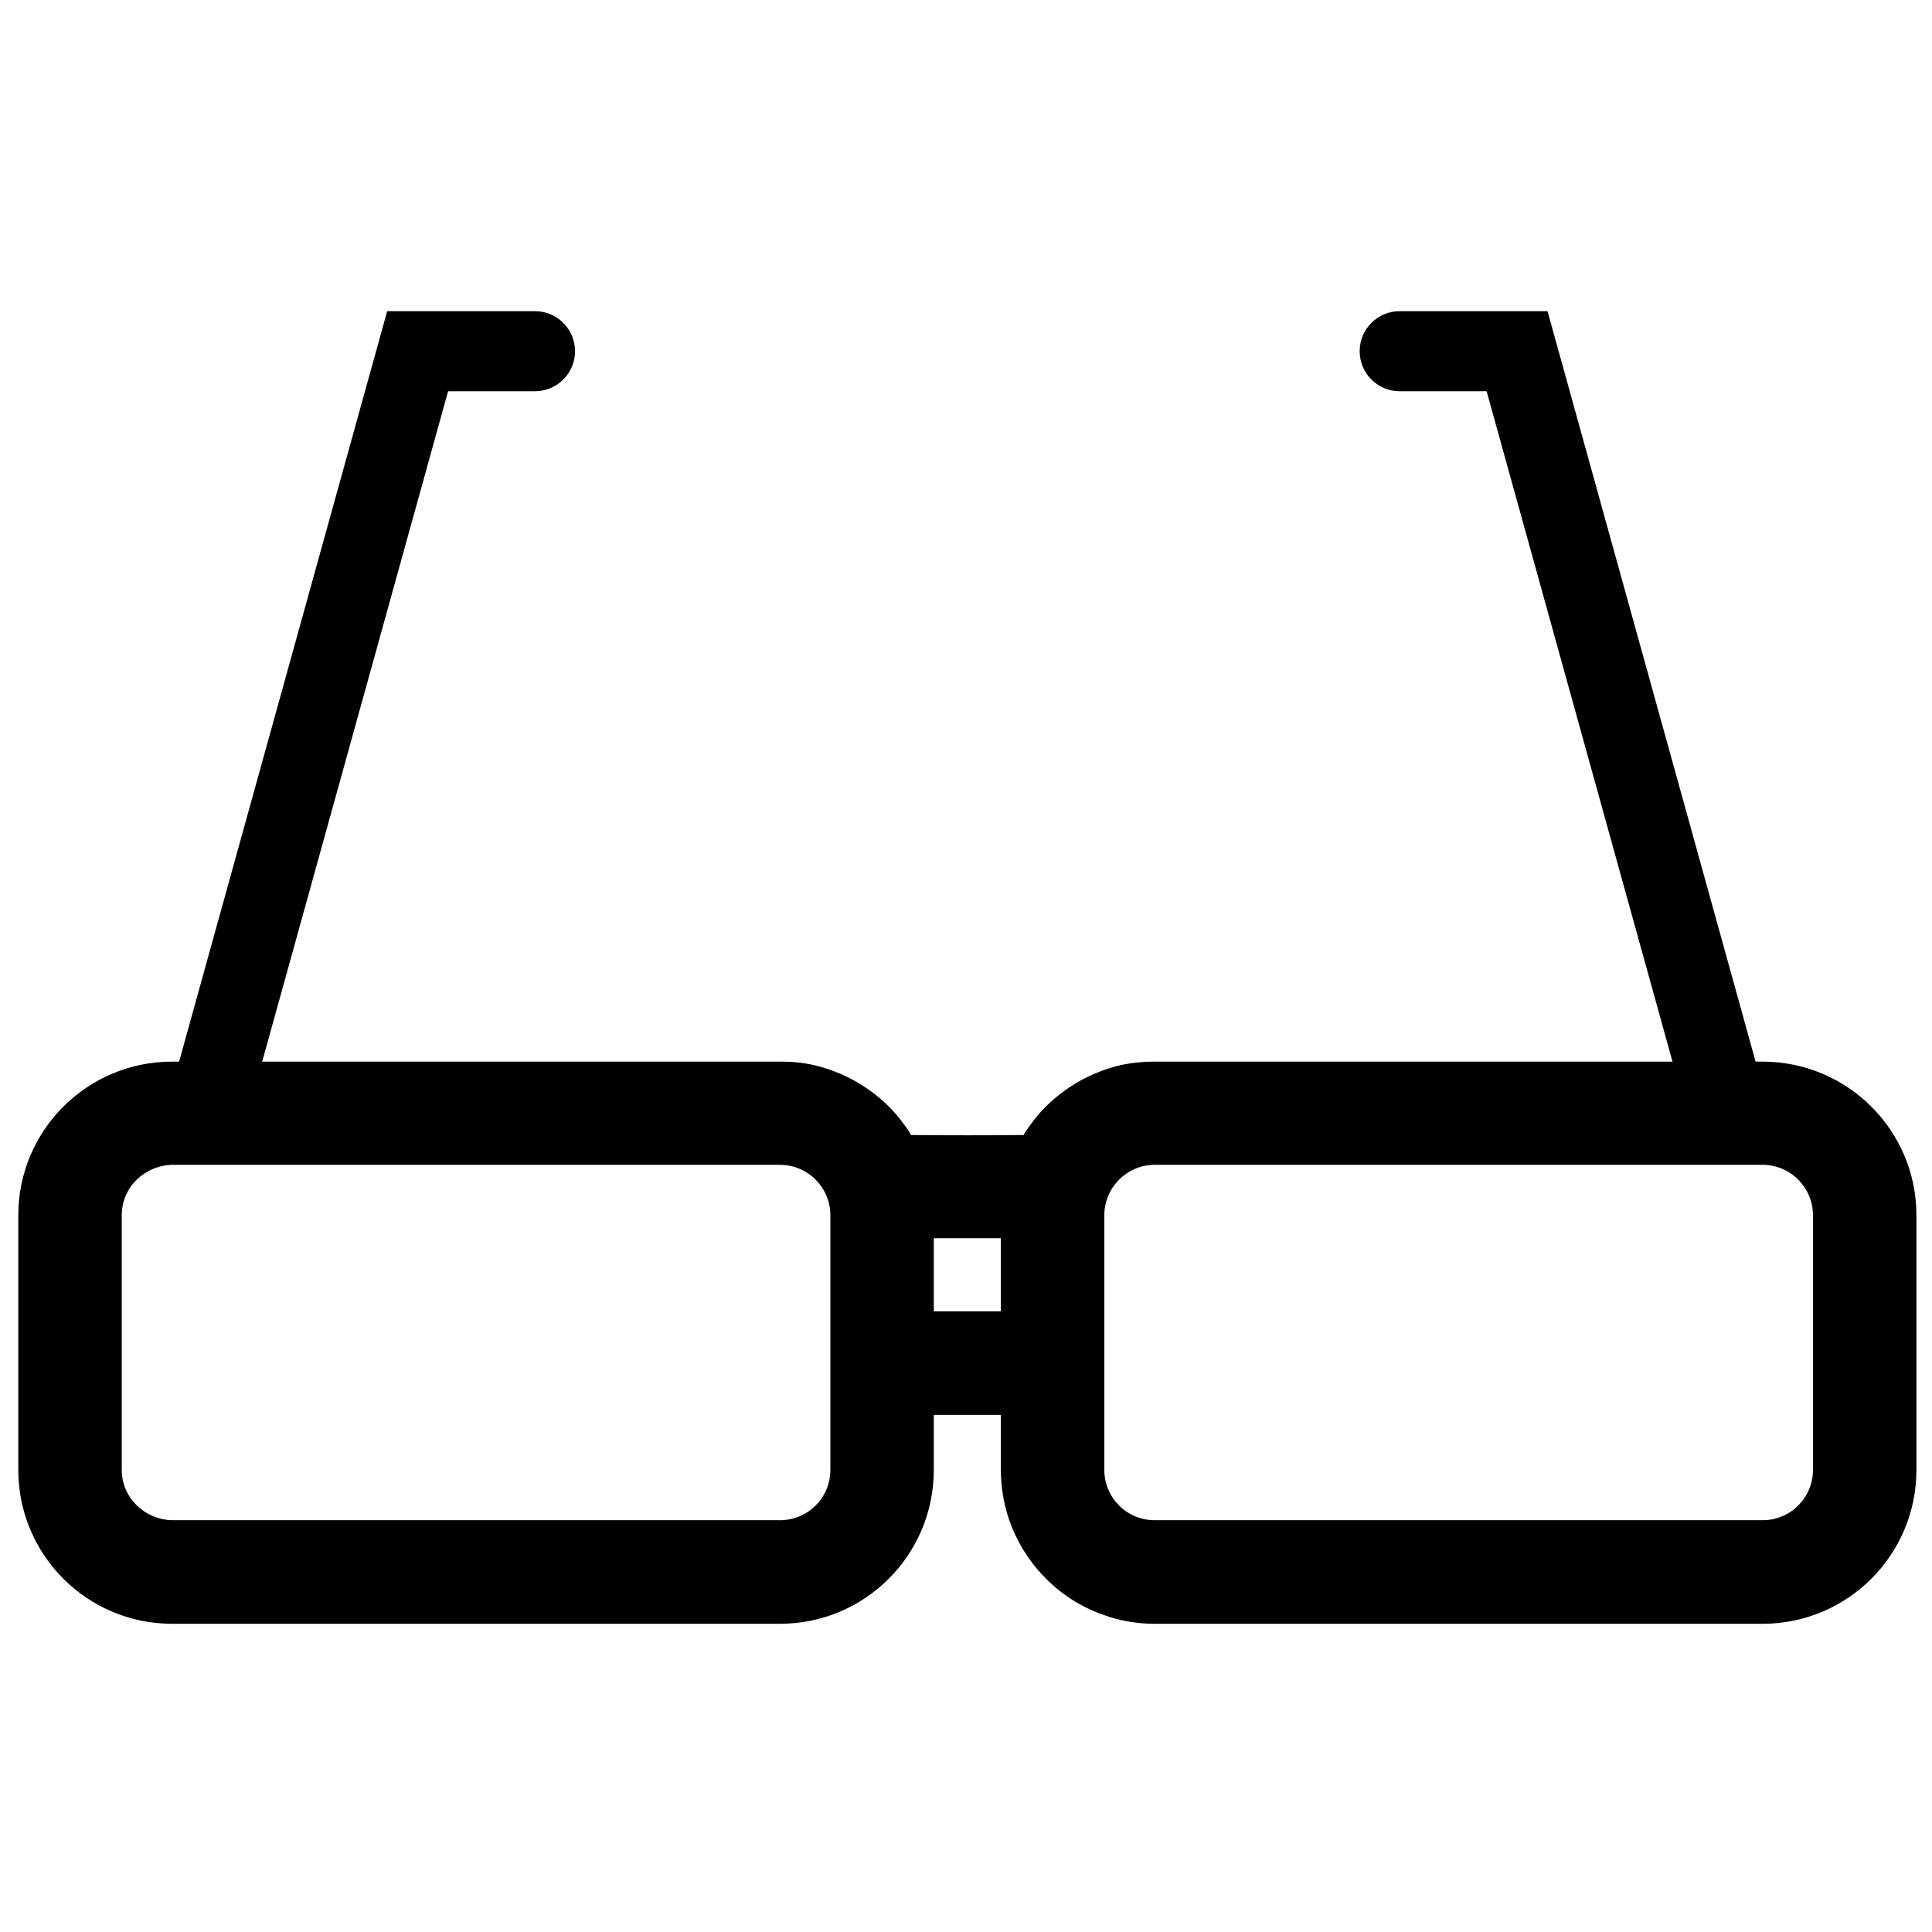 <?xml version="1.0" encoding="UTF-8"?>
<!-- Uploaded to: ICON Repo, www.svgrepo.com, Generator: ICON Repo Mixer Tools -->
<svg width="800px" height="800px" version="1.1" viewBox="144 144 512 512" xmlns="http://www.w3.org/2000/svg">
 <defs>
  <clipPath id="a">
   <path d="m148.09 226h503.81v349h-503.81z"/>
  </clipPath>
 </defs>
 <g clip-path="url(#a)">
  <path d="m350.7 574.32h-161.09c-22.512 0-40.762-18.234-40.762-40.793v-67.488c0-22.465 18.25-40.699 40.762-40.699h1.852l55.148-198.88h39.168c1.504 0 2.996 0.32 4.371 0.934 1.238 0.562 2.367 1.371 3.309 2.359 0.91 0.957 1.645 2.086 2.141 3.309 0.453 1.098 0.715 2.273 0.773 3.465 0.066 1.156-0.066 2.332-0.387 3.453-0.895 3.148-3.269 5.769-6.316 6.965-1.195 0.477-2.473 0.711-3.75 0.73l-0.141 0.012h-23.031l-49.262 177.65h137.56c2.922 0 5.828 0.281 8.684 0.938 6.008 1.41 11.664 4.137 16.469 7.992 2.746 2.16 5.199 4.699 7.293 7.613 0.508 0.656 0.996 1.316 1.457 2.066 0.113 0.188 0.234 0.375 0.348 0.566 0.059 0.094 0.059 0.281 0.172 0.281 9.926 0.094 19.859 0.094 29.785 0 0.102 0 0.113-0.188 0.168-0.281 0.113-0.191 0.227-0.379 0.348-0.566 0.461-0.75 0.949-1.41 1.457-2.066 2.098-2.914 4.551-5.453 7.297-7.613 4.793-3.856 10.461-6.582 16.465-7.992 2.973-0.656 5.988-0.938 9.035-0.938h137.21l-49.262-177.65h-23.027c-5.867 0-10.613-4.758-10.613-10.613 0-5.867 4.746-10.613 10.613-10.613h39.168l55.145 198.88h1.844c22.52 0 40.773 18.234 40.773 40.699v67.488c0 22.559-18.254 40.793-40.773 40.793h-161.08c-4.617 0-9.203-0.754-13.555-2.352-5.961-2.066-11.402-5.543-15.793-10.148-4.106-4.231-7.273-9.402-9.199-14.945-1.488-4.324-2.211-8.836-2.231-13.348v-14.57h-17.773v14.57c0 22.559-18.254 40.793-40.773 40.793zm0-121.63h-161.09c-7.266 0.188-13.344 5.922-13.344 13.348-0.012 22.559-0.012 45.023 0 67.488 0 7.426 6.078 13.16 13.344 13.348h161.09c7.379 0 13.355-5.922 13.355-13.348v-67.488c0-7.332-5.977-13.348-13.355-13.348zm260.4 0h-161.08c-7.379 0-13.359 6.016-13.359 13.348v67.488c0 7.426 5.981 13.348 13.359 13.348h161.08c7.379 0 13.355-5.922 13.355-13.348v-67.488c0-7.332-5.977-13.348-13.355-13.348zm-201.86 19.457h-17.773v19.363h17.773z" fill-rule="evenodd"/>
 </g>
</svg>